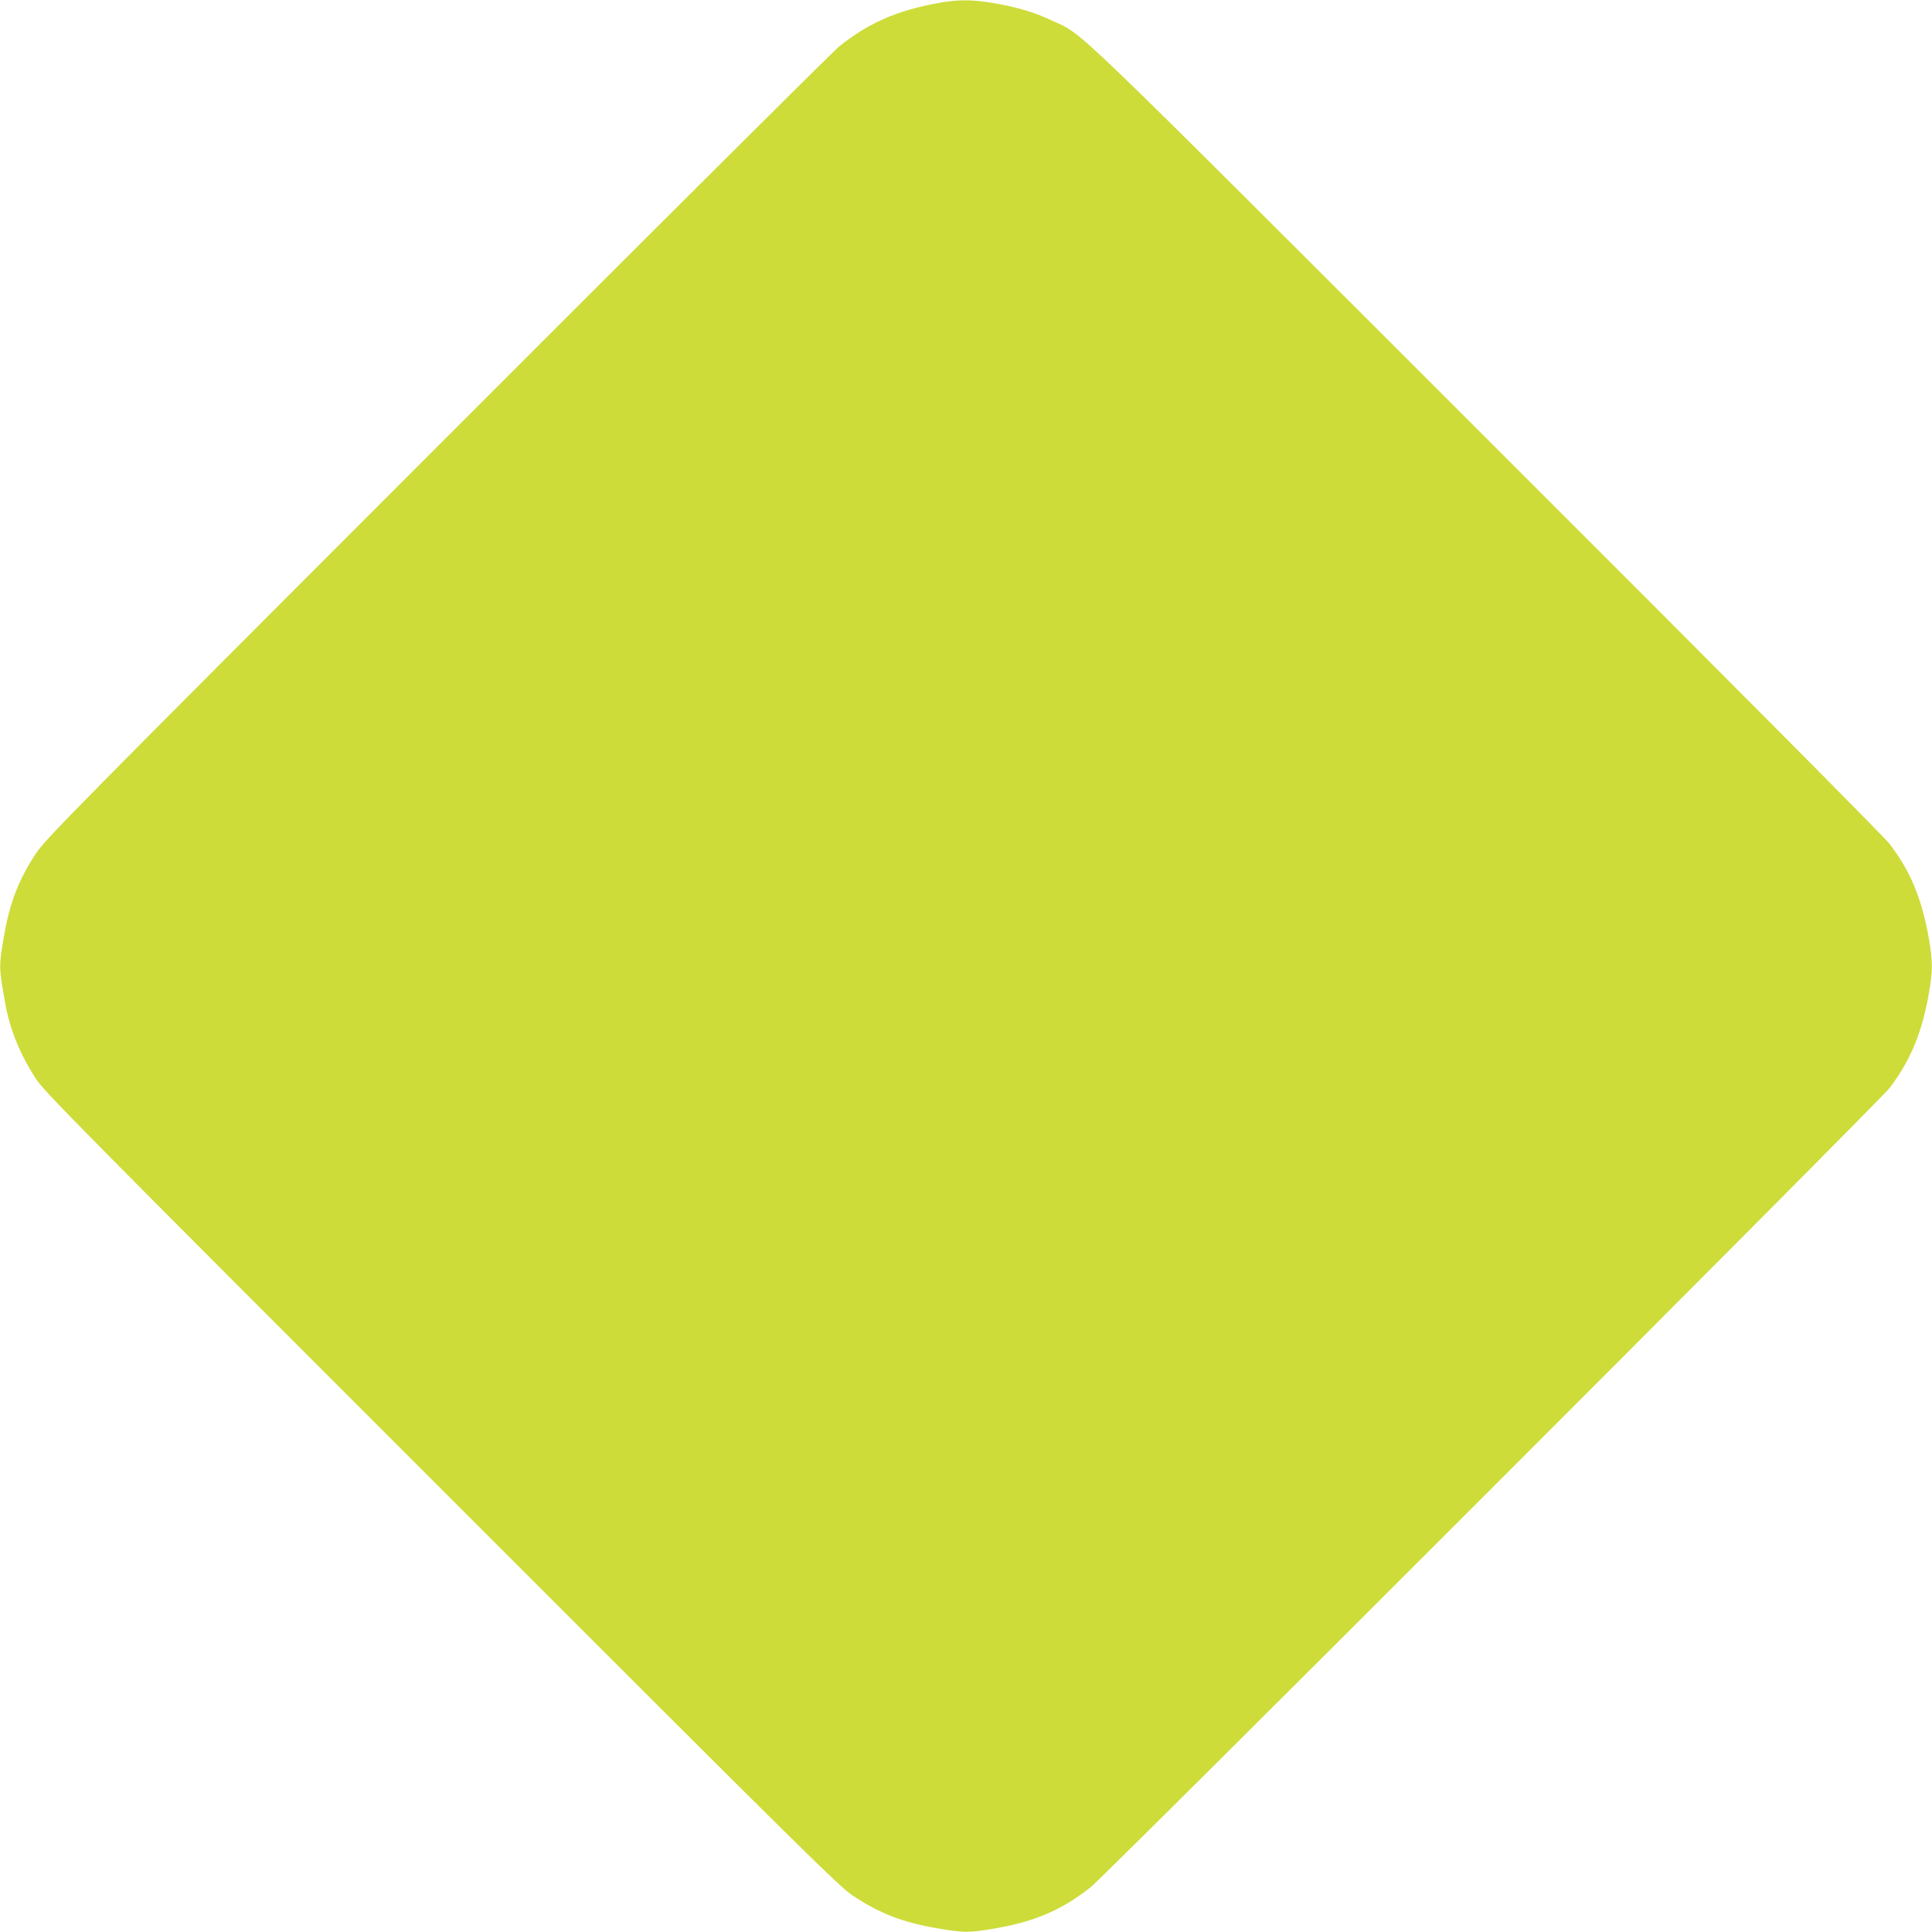 <?xml version="1.0" standalone="no"?>
<!DOCTYPE svg PUBLIC "-//W3C//DTD SVG 20010904//EN"
 "http://www.w3.org/TR/2001/REC-SVG-20010904/DTD/svg10.dtd">
<svg version="1.0" xmlns="http://www.w3.org/2000/svg"
 width="1280pt" height="1280pt" viewBox="0 0 1280 1280"
 preserveAspectRatio="xMidYMid meet">
<g transform="translate(0,1280) scale(0.1,-0.1)"
fill="#cddc39" stroke="none">
<path d="M6210 12779 c-271 -50 -462 -134 -654 -290 -39 -32 -1237 -1225
-2662 -2651 -2419 -2421 -2596 -2600 -2657 -2694 -115 -175 -174 -329 -212
-554 -33 -194 -33 -200 11 -445 31 -170 100 -337 205 -497 56 -84 319 -350
2688 -2719 2455 -2455 2633 -2631 2727 -2692 173 -114 327 -174 551 -212 173
-30 207 -31 365 -5 277 46 457 122 653 276 98 77 5234 5215 5297 5299 138 185
212 365 258 627 25 146 25 210 0 356 -47 267 -121 447 -260 630 -35 46 -1104
1122 -2672 2688 -2843 2841 -2659 2664 -2879 2768 -115 55 -232 89 -390 116
-145 24 -230 24 -369 -1z"/>
</g>
</svg>

